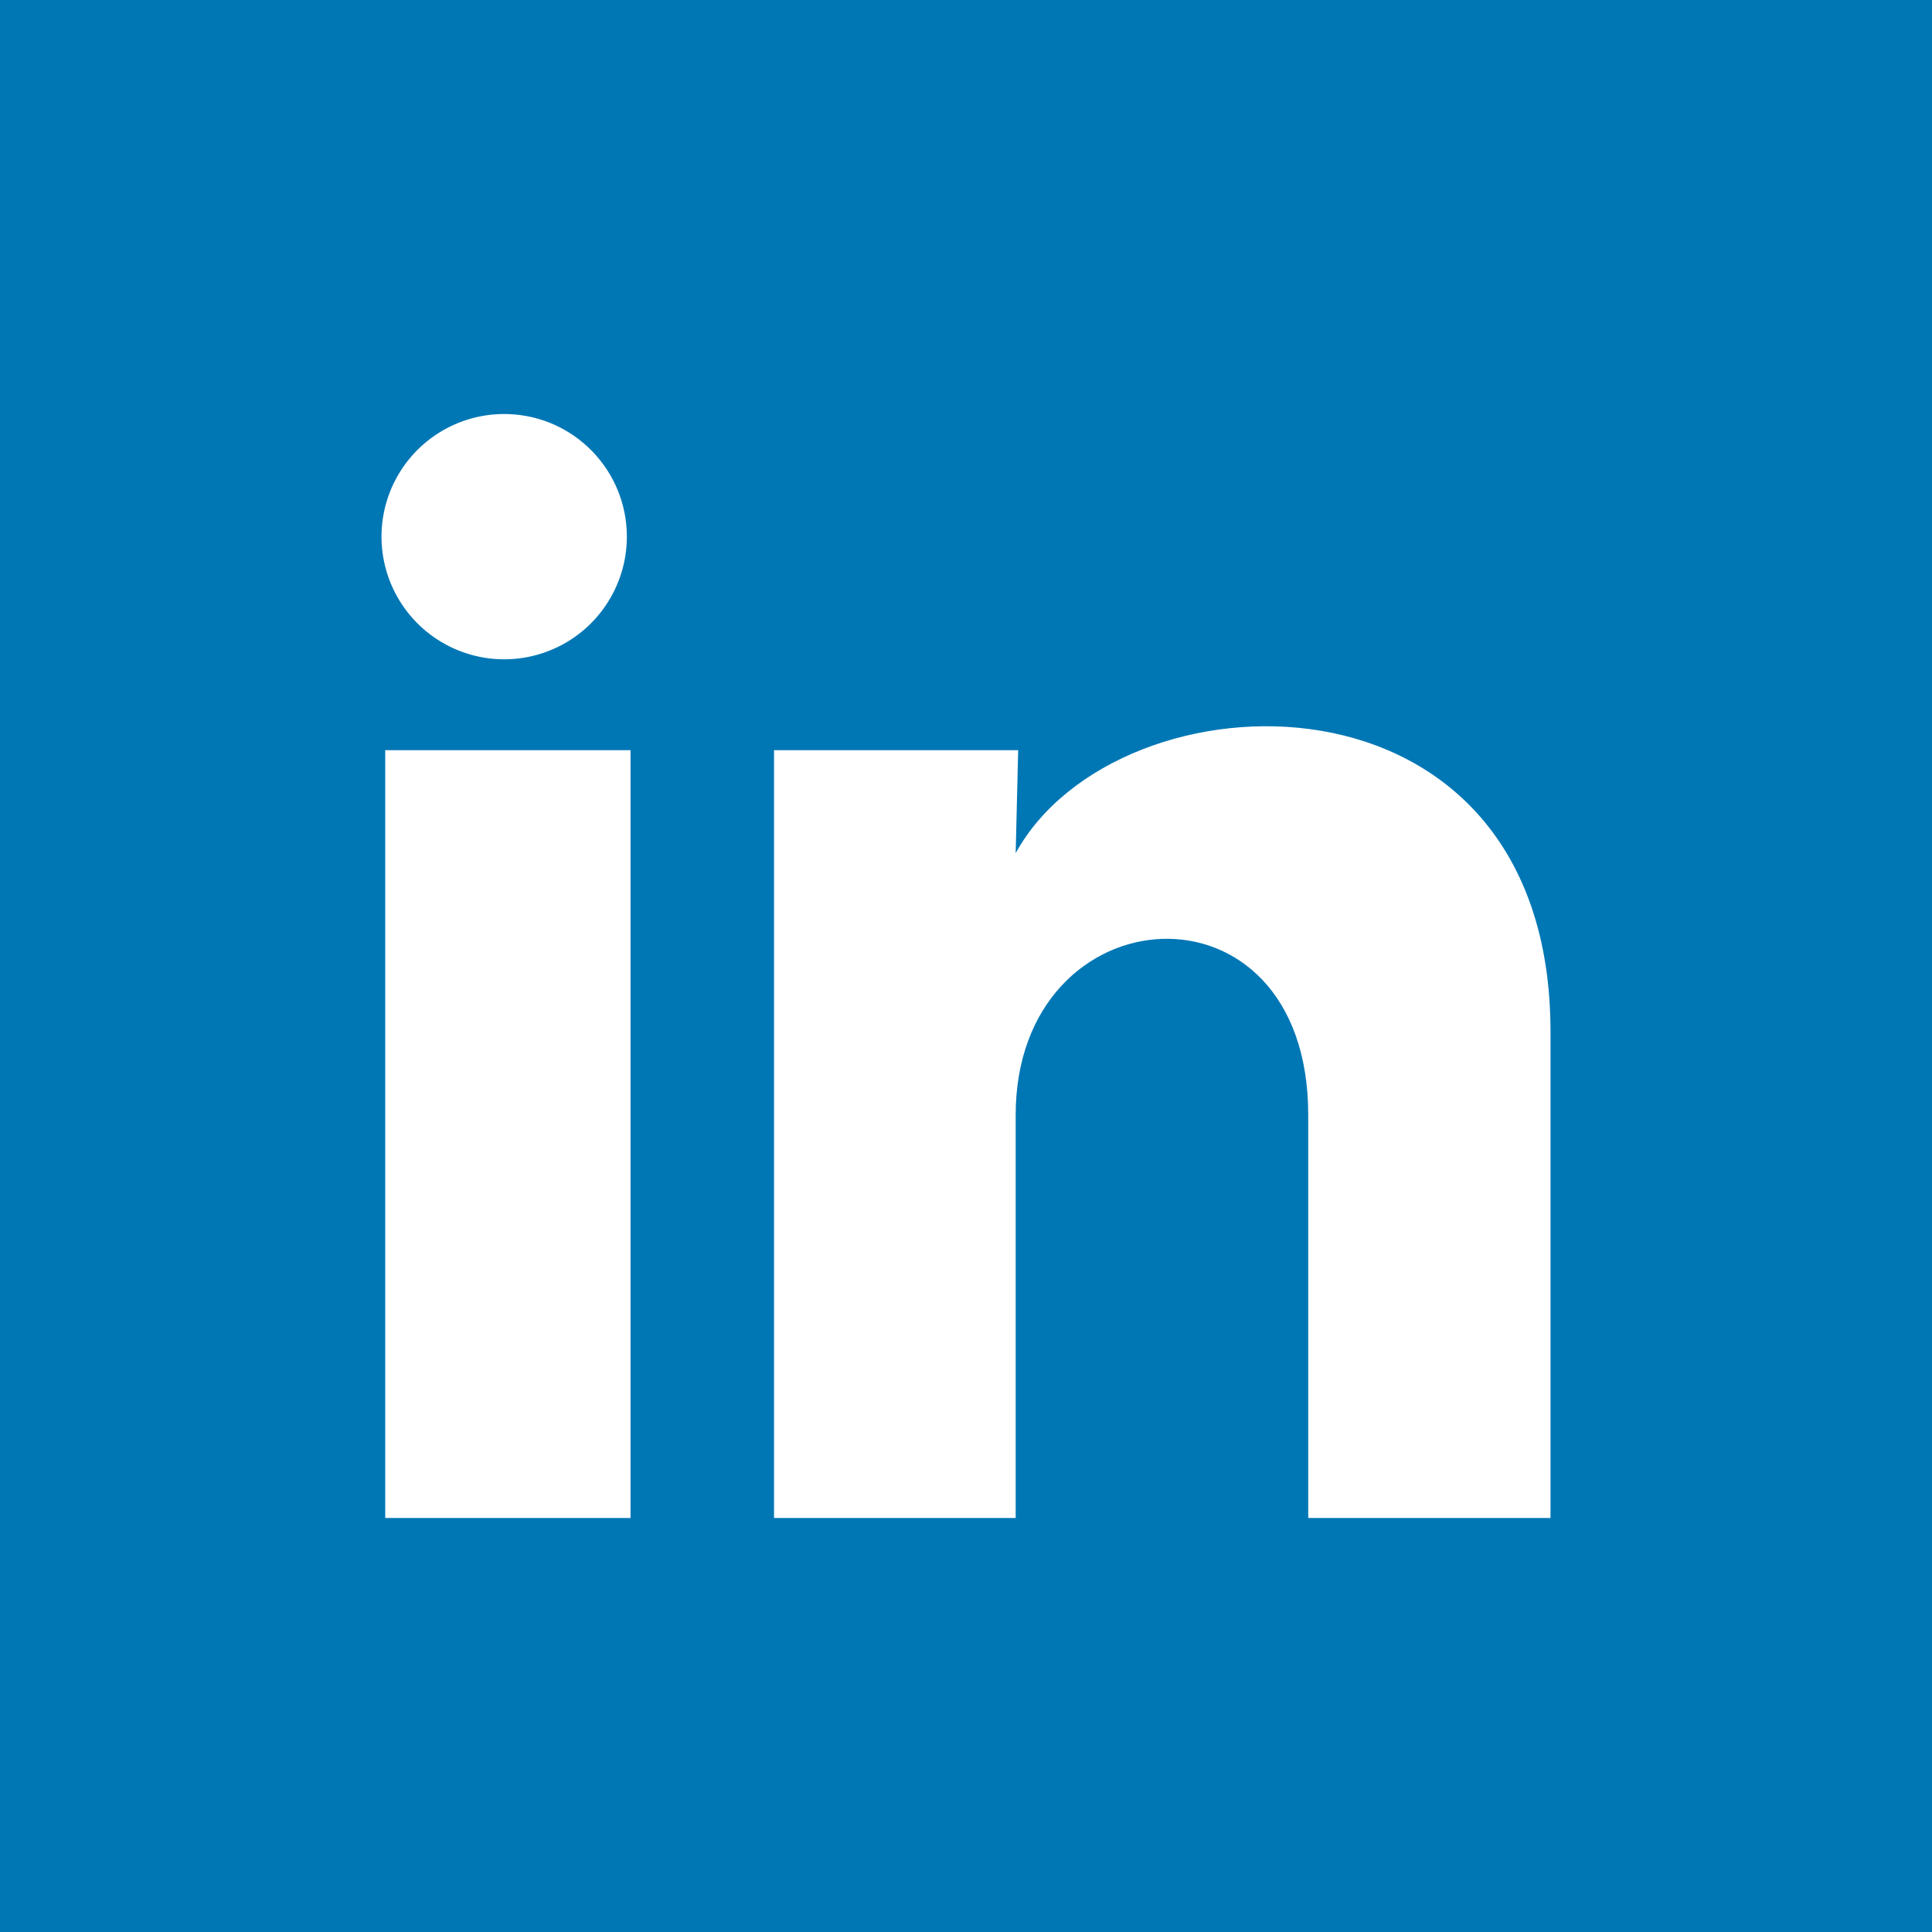 <svg width="28" height="28" viewBox="0 0 28 28" fill="none" xmlns="http://www.w3.org/2000/svg">
<rect width="28" height="28" fill="#0077B5"/>
<path d="M9.085 7.779C9.084 8.502 8.645 9.154 7.974 9.425C7.304 9.697 6.535 9.535 6.031 9.015C5.527 8.496 5.388 7.723 5.68 7.06C5.973 6.398 6.637 5.979 7.36 6.001C8.321 6.03 9.085 6.817 9.085 7.779ZM9.138 10.872H5.583V22H9.138V10.872ZM14.756 10.872H11.218V22H14.72V16.16C14.72 12.907 18.96 12.605 18.96 16.16V22H22.471V14.951C22.471 9.467 16.195 9.672 14.72 12.365L14.756 10.872Z" fill="white"/>
</svg>
